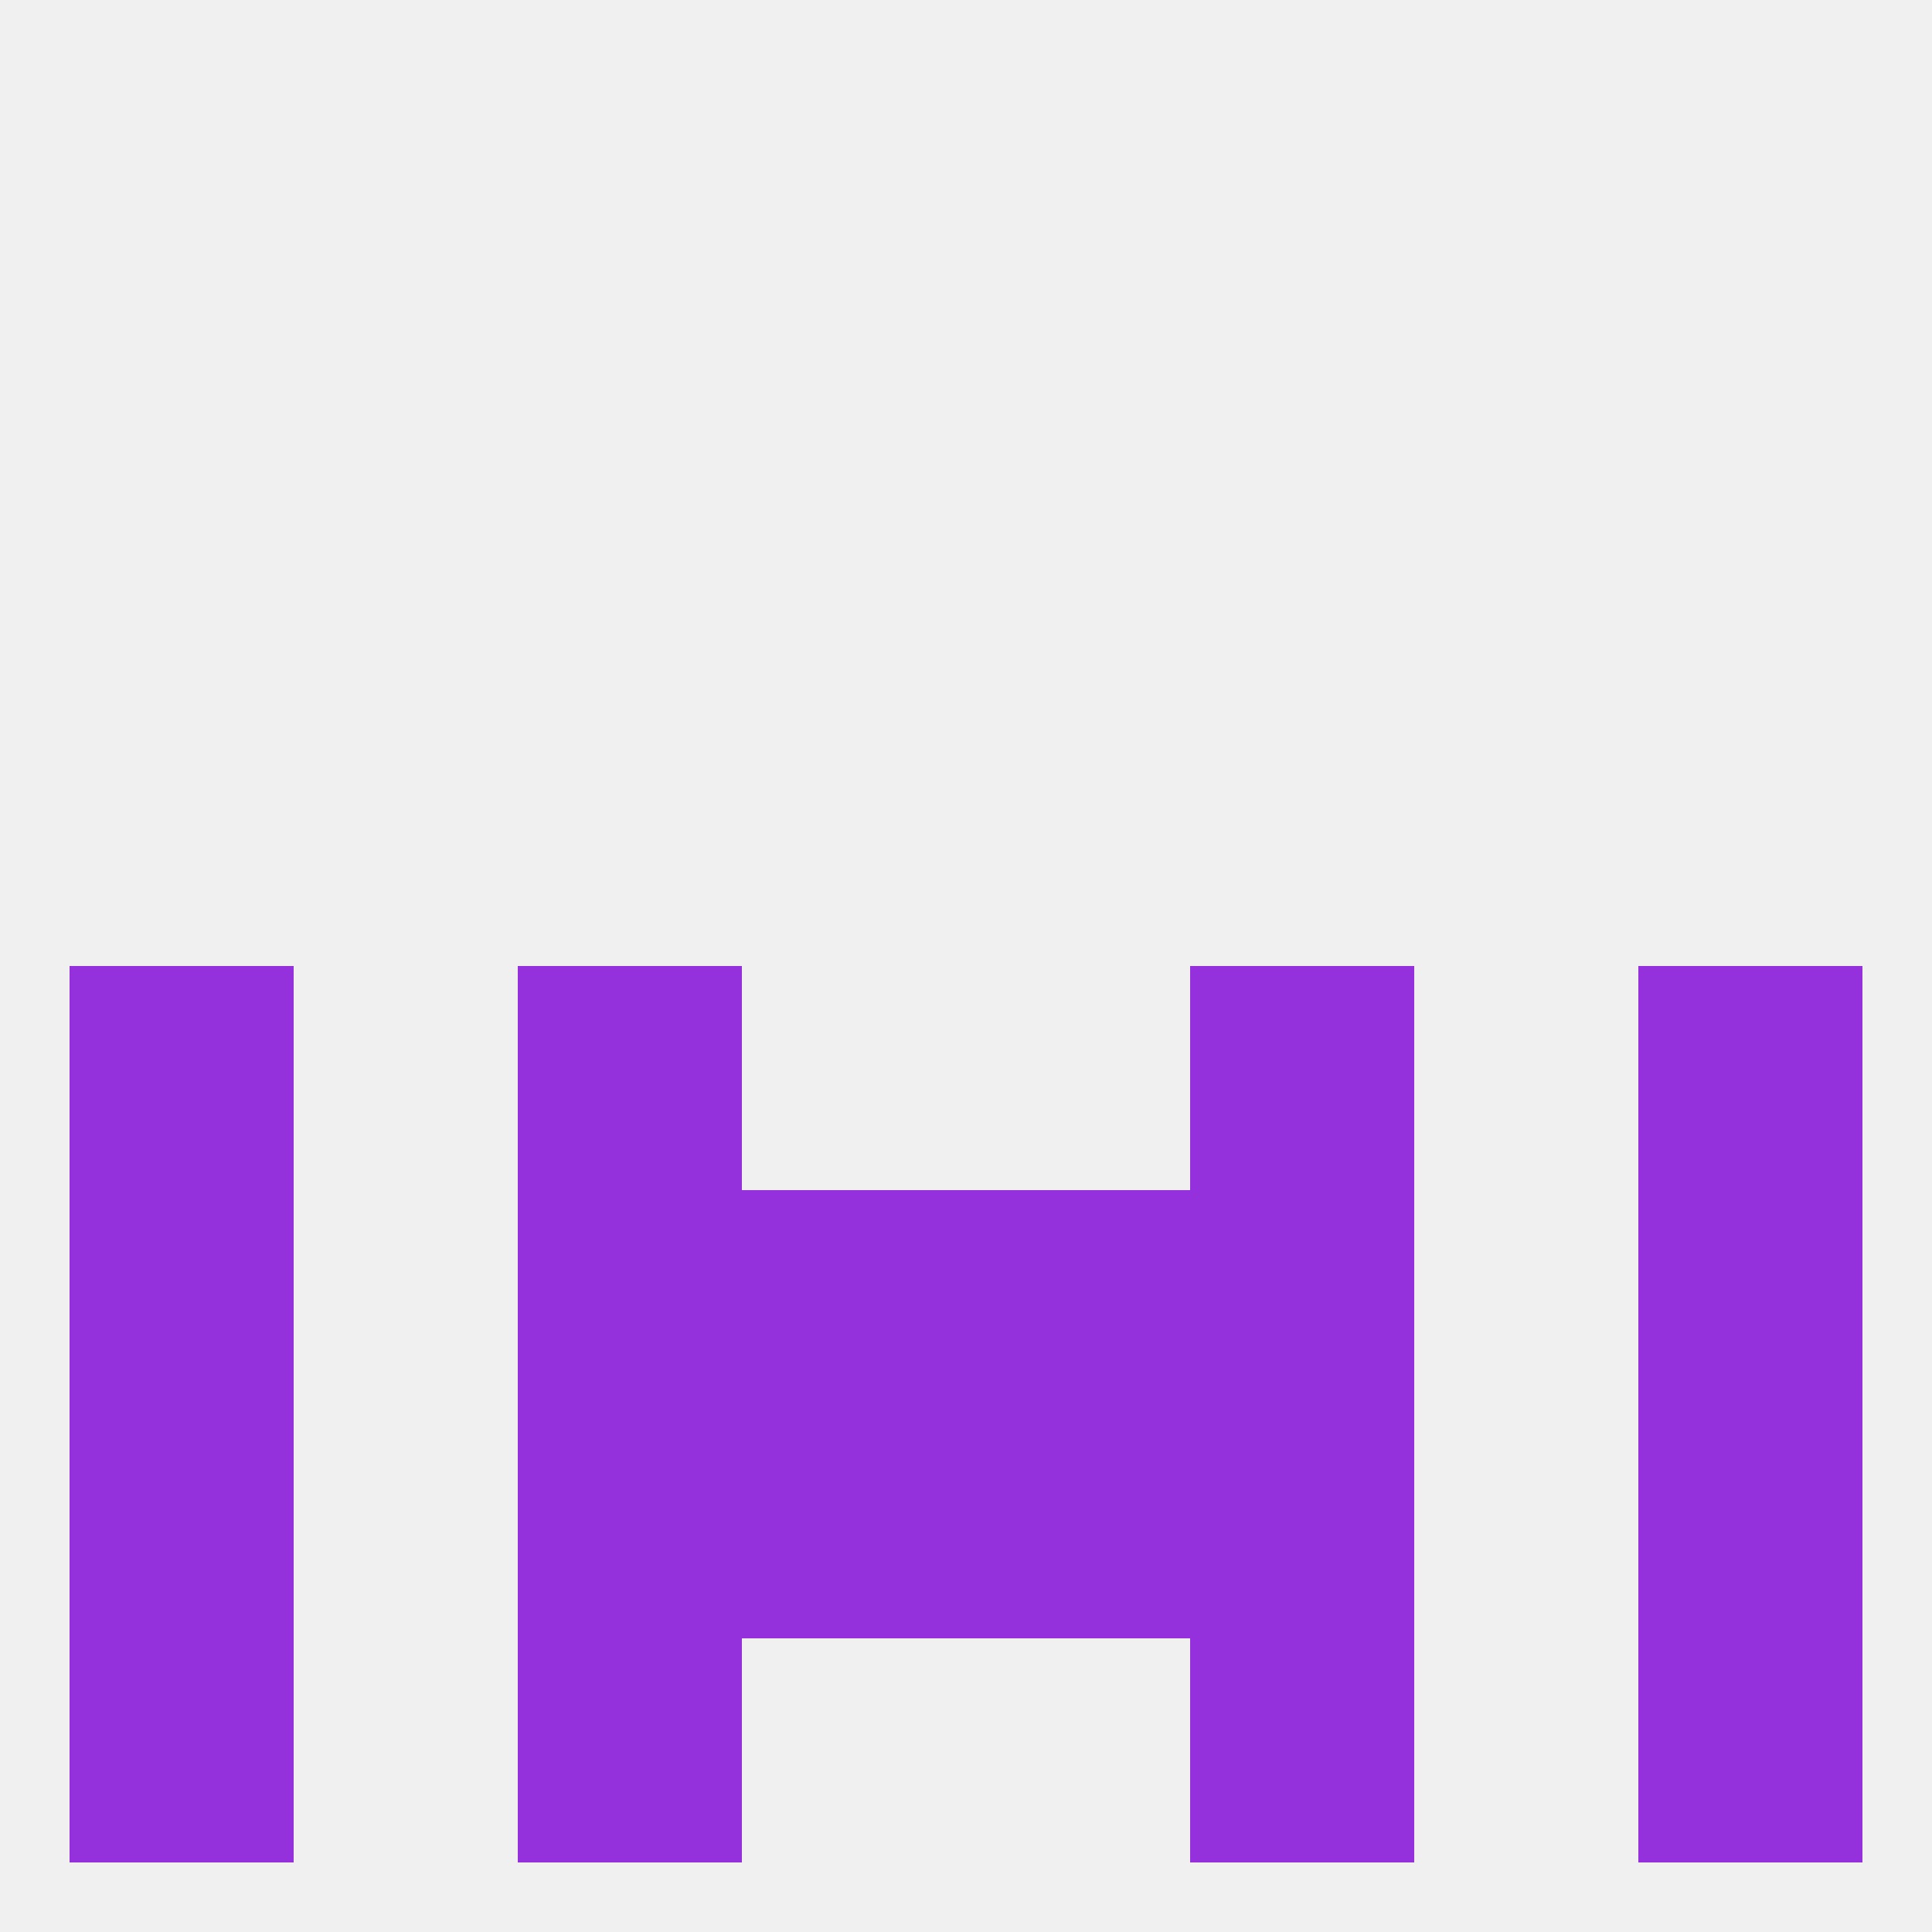
<!--   <?xml version="1.0"?> -->
<svg version="1.1" baseprofile="full" xmlns="http://www.w3.org/2000/svg" xmlns:xlink="http://www.w3.org/1999/xlink" xmlns:ev="http://www.w3.org/2001/xml-events" width="250" height="250" viewBox="0 0 250 250" >
	<rect width="100%" height="100%" fill="rgba(240,240,240,255)"/>

	<rect x="9" y="125" width="29" height="29" fill="rgba(149,48,221,255)"/>
	<rect x="212" y="125" width="29" height="29" fill="rgba(149,48,221,255)"/>
	<rect x="67" y="125" width="29" height="29" fill="rgba(149,48,221,255)"/>
	<rect x="154" y="125" width="29" height="29" fill="rgba(149,48,221,255)"/>
	<rect x="9" y="154" width="29" height="29" fill="rgba(149,48,221,255)"/>
	<rect x="212" y="154" width="29" height="29" fill="rgba(149,48,221,255)"/>
	<rect x="96" y="154" width="29" height="29" fill="rgba(149,48,221,255)"/>
	<rect x="125" y="154" width="29" height="29" fill="rgba(149,48,221,255)"/>
	<rect x="67" y="154" width="29" height="29" fill="rgba(149,48,221,255)"/>
	<rect x="154" y="154" width="29" height="29" fill="rgba(149,48,221,255)"/>
	<rect x="154" y="212" width="29" height="29" fill="rgba(149,48,221,255)"/>
	<rect x="9" y="212" width="29" height="29" fill="rgba(149,48,221,255)"/>
	<rect x="212" y="212" width="29" height="29" fill="rgba(149,48,221,255)"/>
	<rect x="67" y="212" width="29" height="29" fill="rgba(149,48,221,255)"/>
	<rect x="212" y="183" width="29" height="29" fill="rgba(149,48,221,255)"/>
	<rect x="96" y="183" width="29" height="29" fill="rgba(149,48,221,255)"/>
	<rect x="125" y="183" width="29" height="29" fill="rgba(149,48,221,255)"/>
	<rect x="67" y="183" width="29" height="29" fill="rgba(149,48,221,255)"/>
	<rect x="154" y="183" width="29" height="29" fill="rgba(149,48,221,255)"/>
	<rect x="9" y="183" width="29" height="29" fill="rgba(149,48,221,255)"/>
</svg>